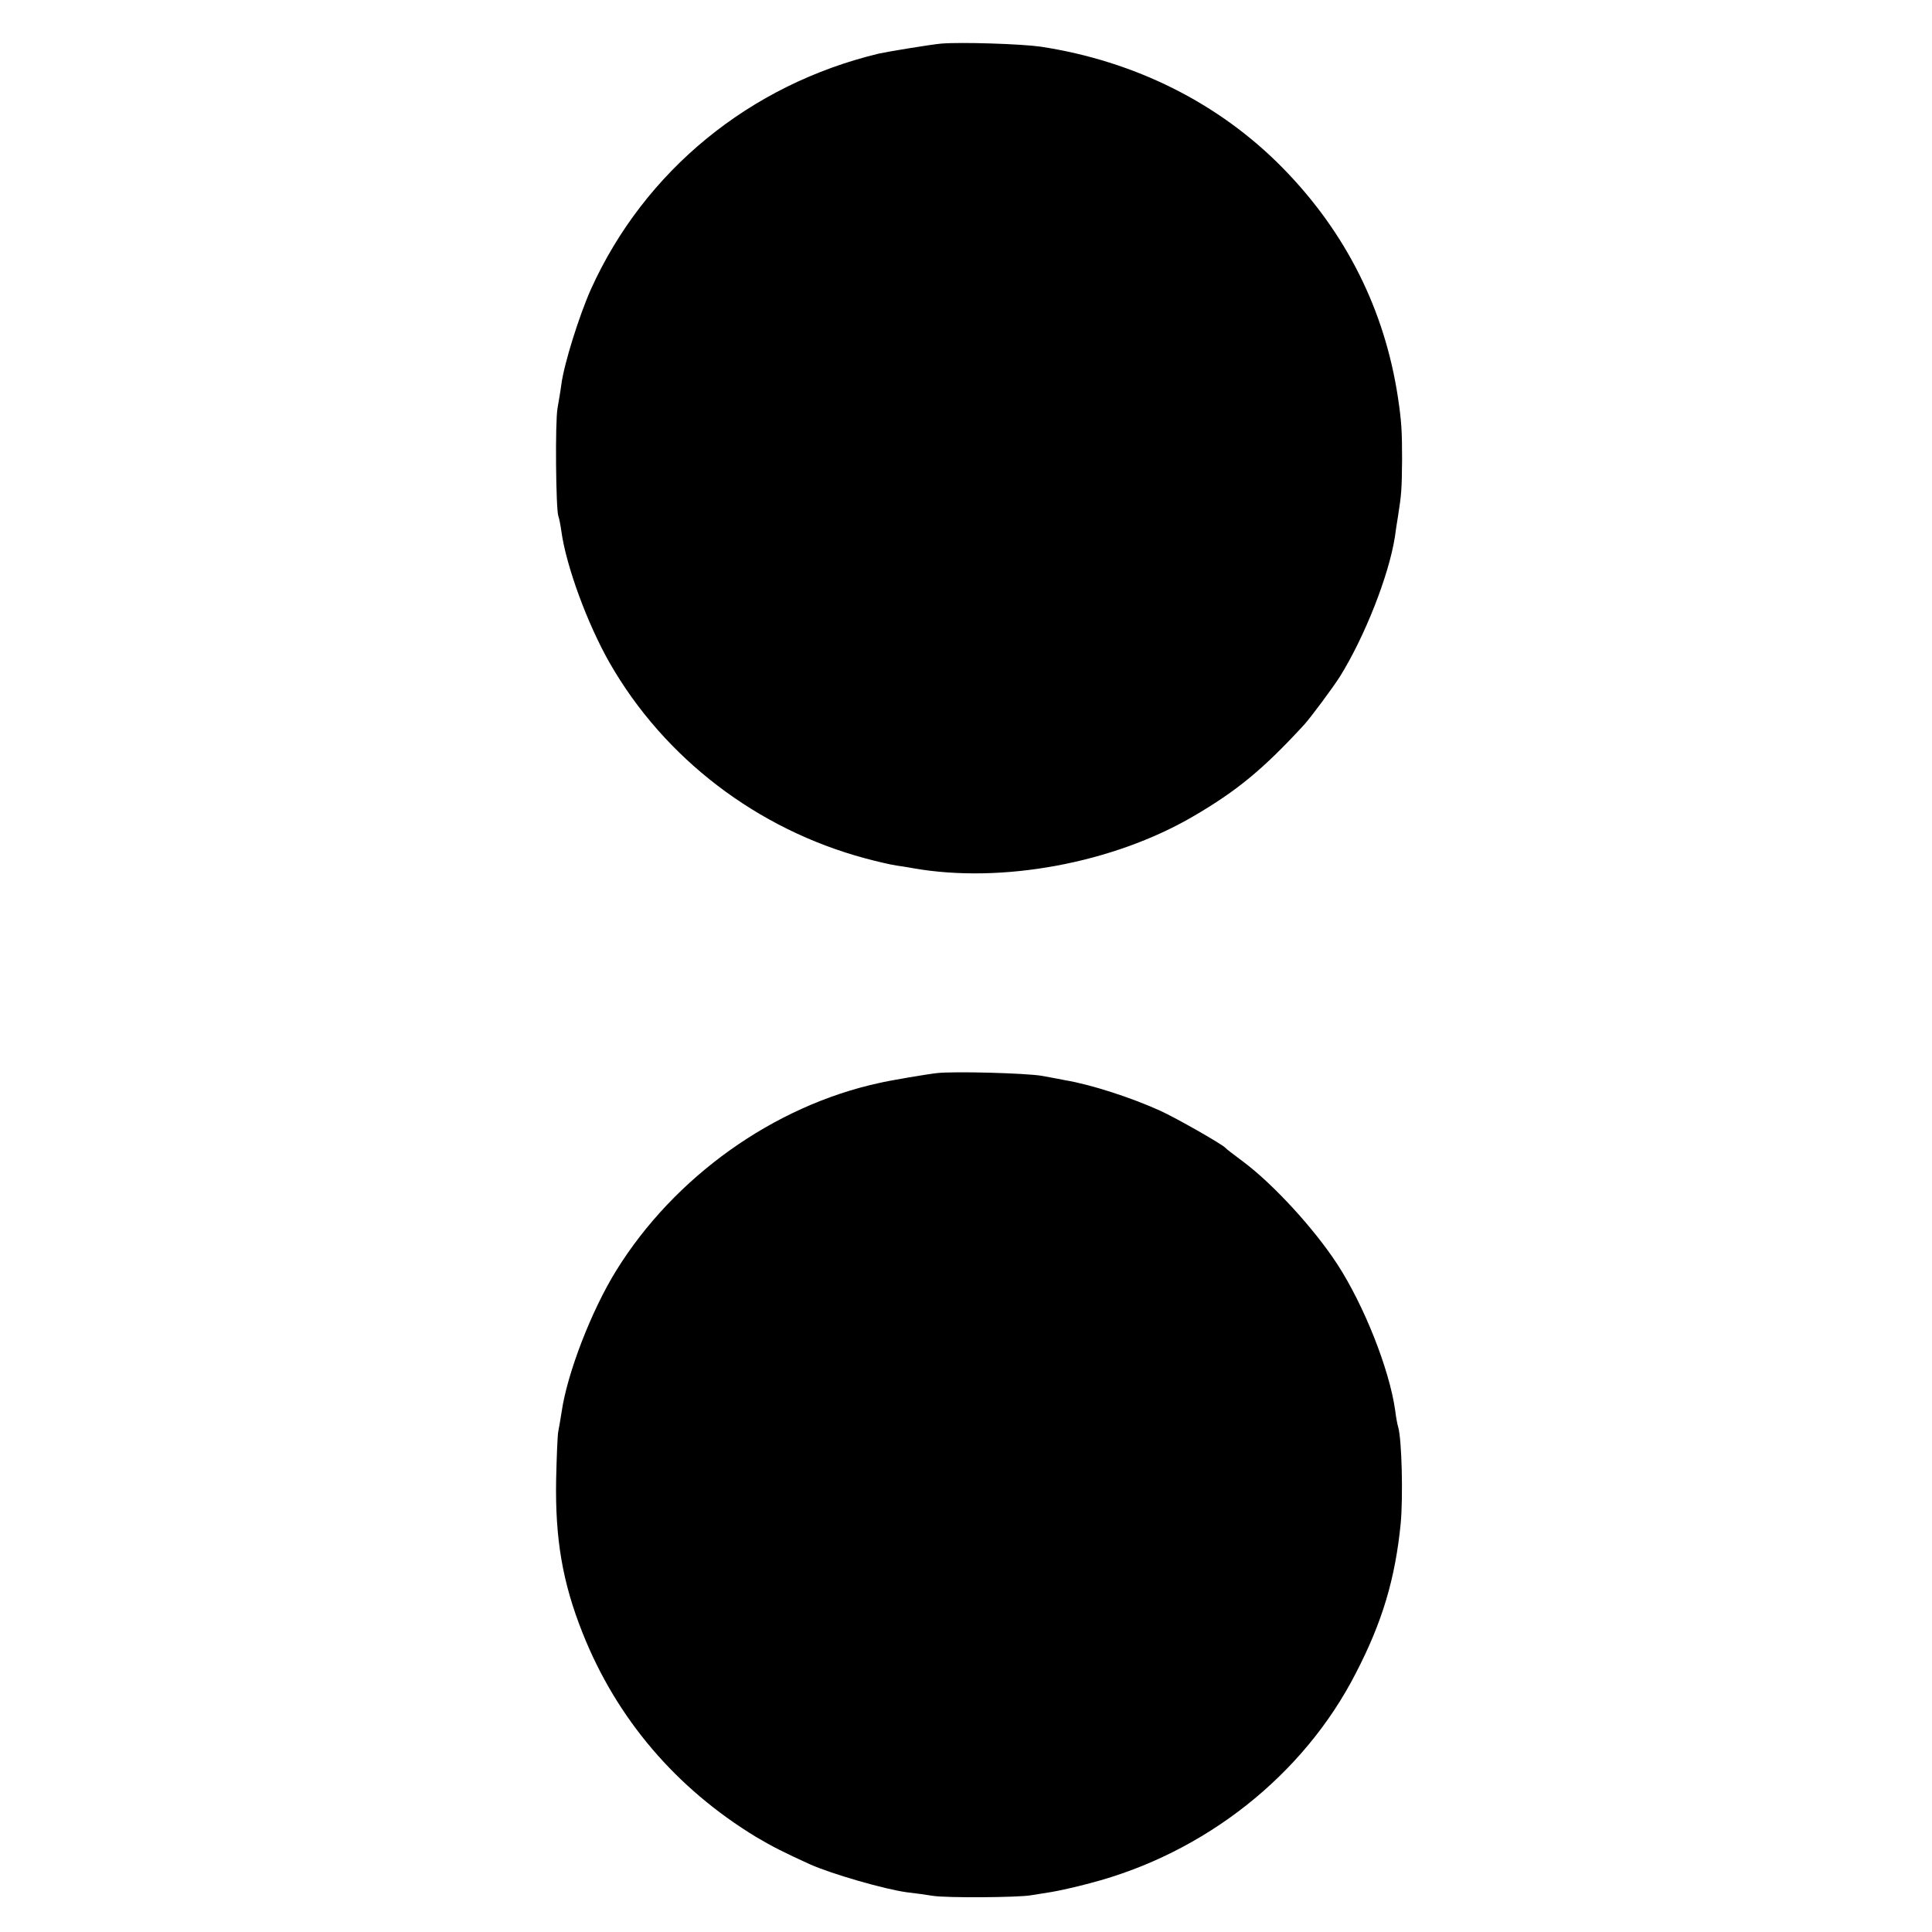 <?xml version="1.0" standalone="no"?>
<!DOCTYPE svg PUBLIC "-//W3C//DTD SVG 20010904//EN"
 "http://www.w3.org/TR/2001/REC-SVG-20010904/DTD/svg10.dtd">
<svg version="1.0" xmlns="http://www.w3.org/2000/svg"
 width="700pt" height="700pt" viewBox="0 0 700 700"
 preserveAspectRatio="xMidYMid meet">
<g transform="translate(0,700) scale(0.1,-0.1)"
fill="#000000" stroke="none">
<path d="M3410 6842 c-35 -3 -188 -28 -225 -36 -468 -112 -850 -425 -1044
-854 -43 -97 -97 -269 -107 -344 -3 -24 -10 -63 -14 -87 -9 -49 -6 -367 3
-391 3 -8 8 -33 11 -55 17 -125 94 -335 175 -477 198 -346 535 -603 926 -708
41 -11 92 -23 113 -26 20 -3 48 -7 62 -10 319 -56 722 18 1013 188 158 92 254
171 402 332 23 25 104 134 130 175 89 143 177 365 199 506 2 17 7 49 11 73 13
83 14 98 15 207 0 103 -2 138 -15 225 -48 317 -188 597 -416 830 -231 236
-537 389 -879 441 -72 10 -287 17 -360 11z"/>
<path d="M3395 3112 c-30 -3 -173 -27 -210 -36 -382 -83 -742 -340 -952 -679
-90 -145 -178 -373 -198 -512 -4 -27 -10 -59 -12 -70 -3 -11 -6 -90 -8 -175
-4 -215 23 -374 96 -557 123 -310 339 -563 629 -739 59 -35 101 -56 193 -98
80 -36 272 -91 352 -102 28 -3 70 -9 95 -13 51 -8 309 -6 355 2 17 3 50 8 75
12 25 4 88 18 140 32 415 108 773 391 962 760 97 187 143 343 163 543 9 97 4
304 -9 349 -3 9 -8 36 -11 61 -21 149 -113 381 -210 530 -85 130 -232 290
-342 372 -32 24 -60 45 -63 49 -11 13 -180 109 -235 134 -105 48 -254 96 -345
111 -14 3 -52 10 -85 16 -58 10 -318 17 -380 10z"/>
</g>
</svg>
